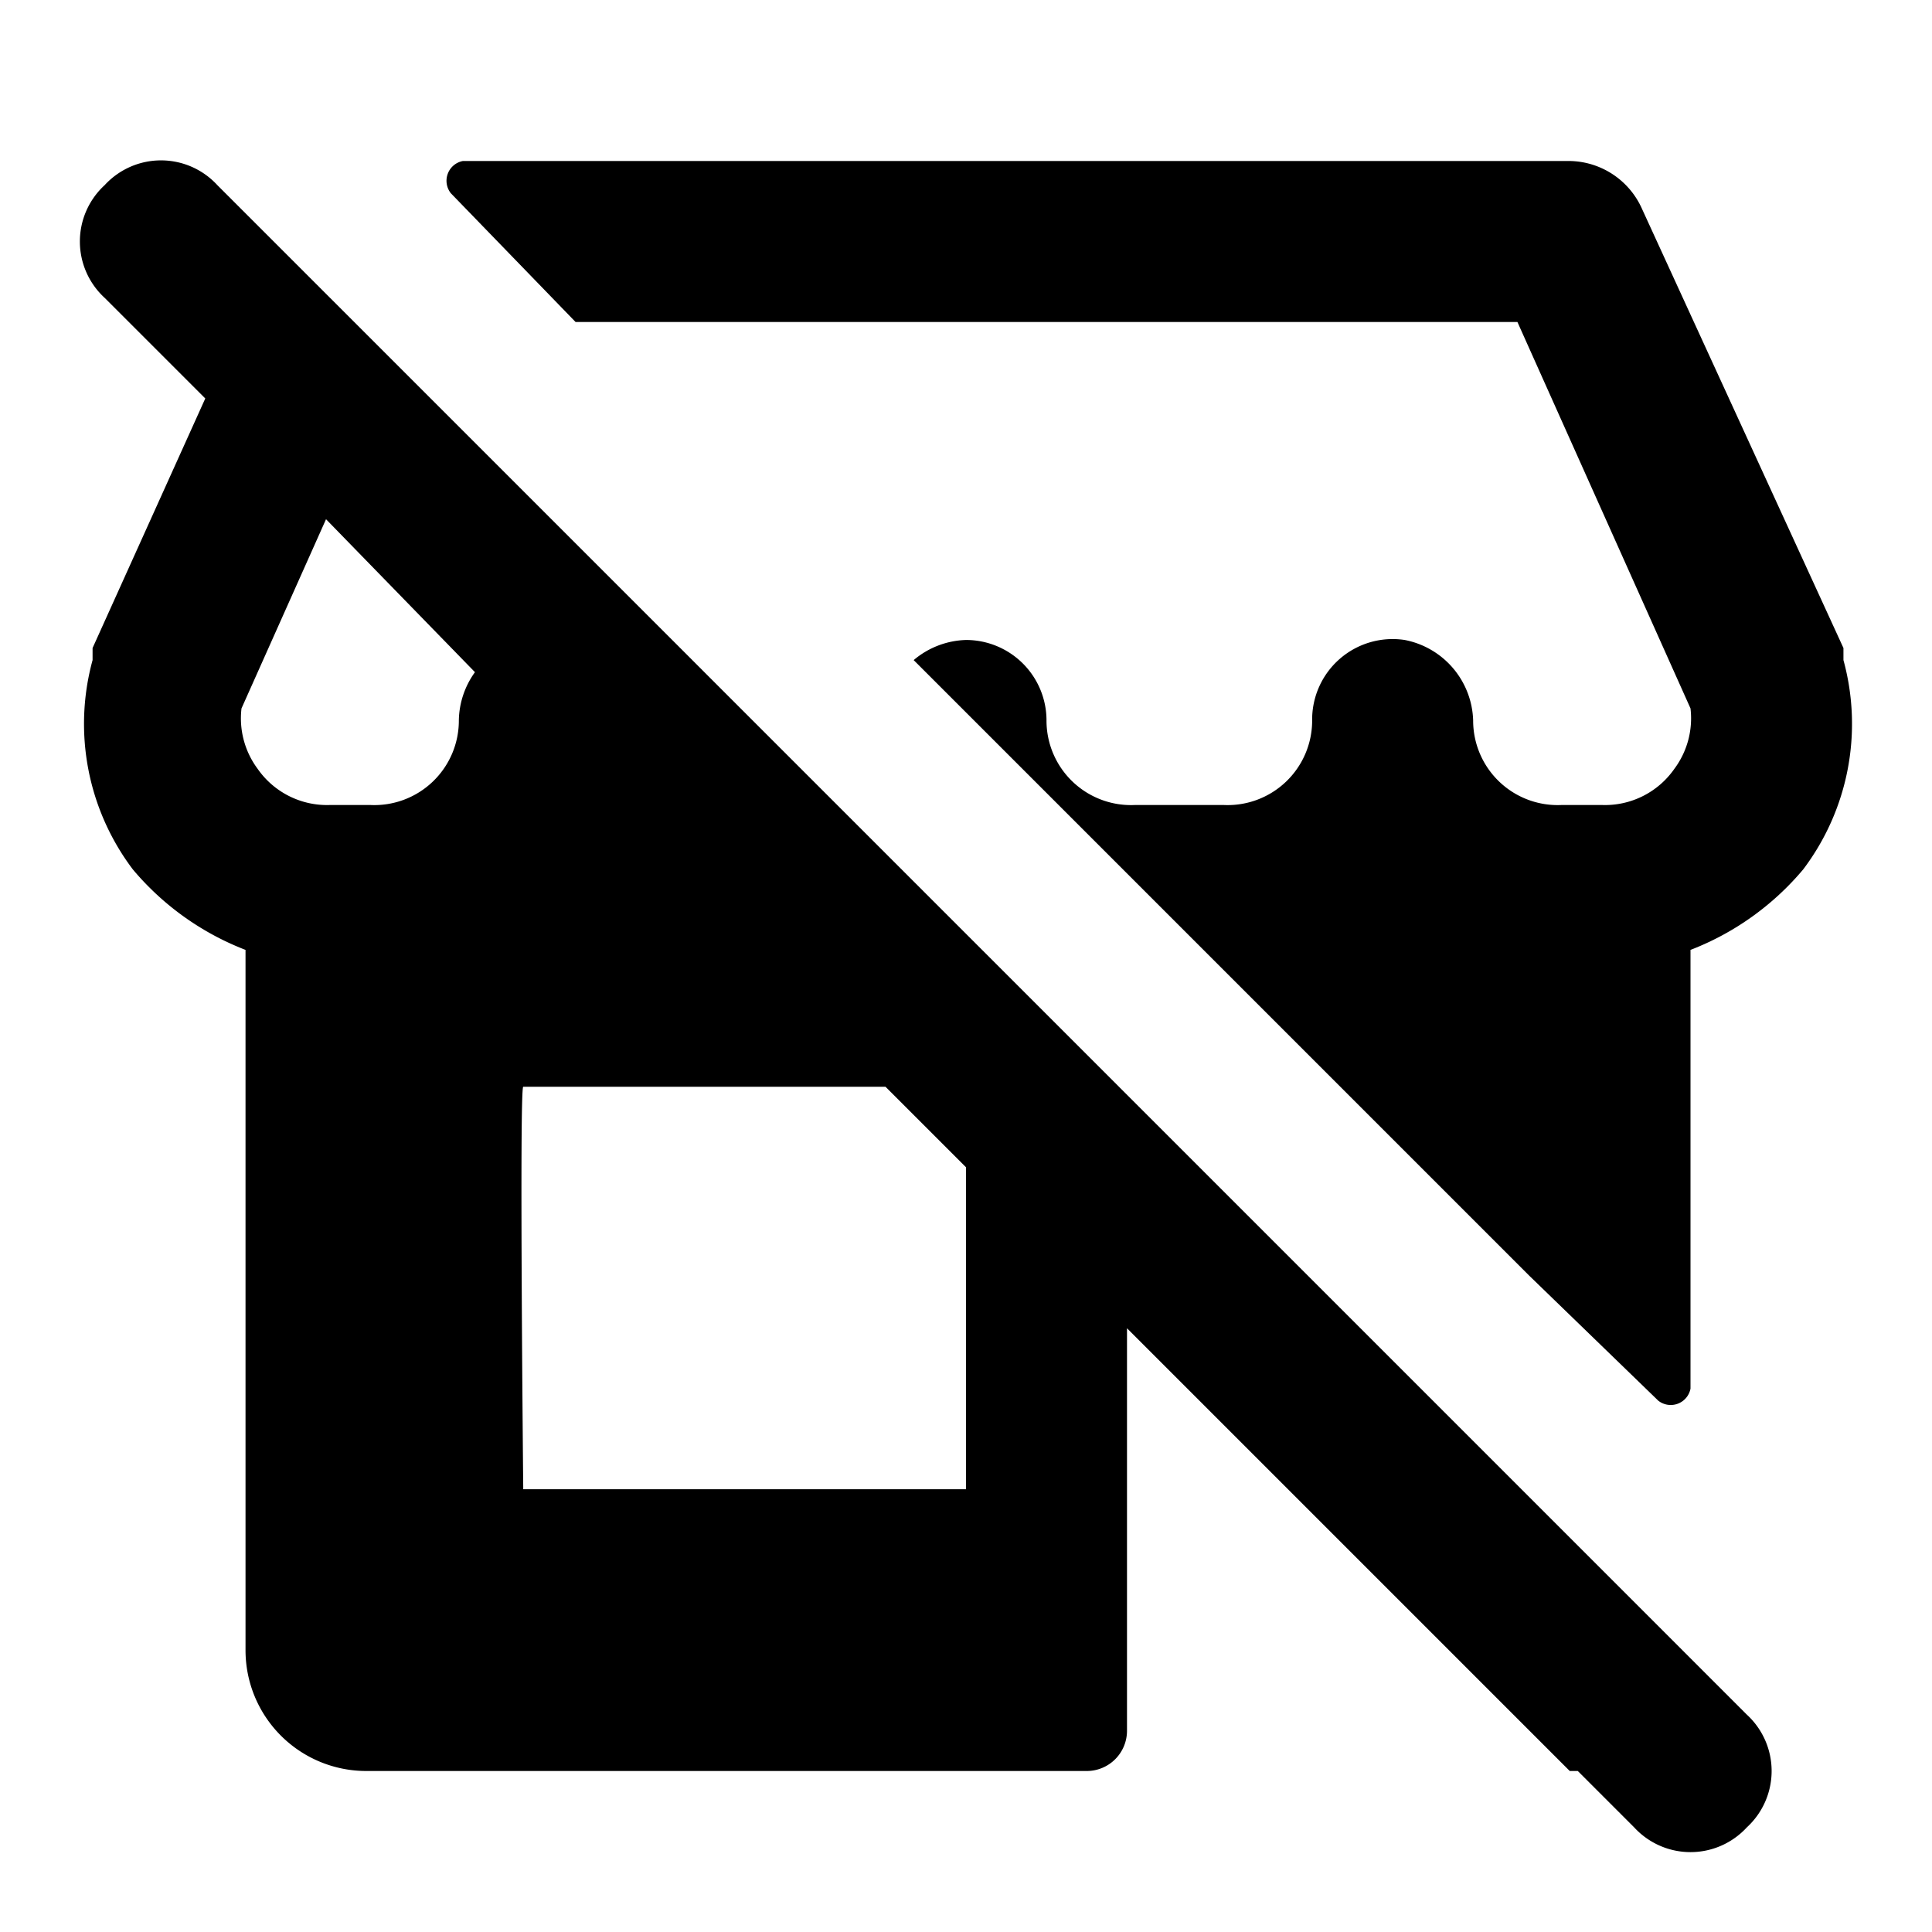 <?xml version="1.0" encoding="utf-8"?>
<!-- Generator: Adobe Illustrator 16.0.0, SVG Export Plug-In . SVG Version: 6.00 Build 0)  -->
<!DOCTYPE svg PUBLIC "-//W3C//DTD SVG 1.0//EN" "http://www.w3.org/TR/2001/REC-SVG-20010904/DTD/svg10.dtd">
<svg width="96px" height="96px" viewBox="0 0 48 48" xmlns="http://www.w3.org/2000/svg"><g id="SVGRepo_bgCarrier" stroke-width="0"></g><g id="SVGRepo_tracerCarrier" stroke-linecap="round" stroke-linejoin="round"></g><g id="SVGRepo_iconCarrier"> <g id="Layer_2" data-name="Layer 2"> <g id="invisible_box" data-name="invisible box"> <rect width="48" height="48" fill="none"></rect> </g> <g id="Health_Icons" data-name="Health Icons"> <g> <path d="M45.8,16.4v-.3L40.8,5.2A2,2,0,0,0,39,4H11.5a.5.5,0,0,0-.3.8L14.3,8H37.7L42,17.6a2.1,2.1,0,0,1-.4,1.5,2.1,2.1,0,0,1-1.8.9h-1a2.1,2.1,0,0,1-2.2-2.1,2.1,2.1,0,0,0-1.7-2,2,2,0,0,0-2.3,2A2.1,2.1,0,0,1,30.4,20H28.2A2.1,2.1,0,0,1,26,17.9a2,2,0,0,0-2-2,2.1,2.1,0,0,0-1.3.5L38,31.7l3.2,3.1a.5.5,0,0,0,.8-.3V23.6a6.9,6.9,0,0,0,2.8-2A6,6,0,0,0,45.8,16.4Z"></path> <path d="M5.4,4.6a1.9,1.9,0,0,0-2.8,0,1.9,1.9,0,0,0,0,2.8L5.1,9.9,2.3,16.1v.3a6,6,0,0,0,1,5.2,6.9,6.9,0,0,0,2.8,2V41a3,3,0,0,0,3,3H27a1,1,0,0,0,1-1V33L39,44h.2l1.4,1.4a1.9,1.9,0,0,0,2.8,0,1.9,1.9,0,0,0,0-2.8Zm6,13.3A2.1,2.1,0,0,1,9.2,20h-1a2.1,2.1,0,0,1-1.8-.9A2.1,2.1,0,0,1,6,17.6l2.1-4.7,3.7,3.8A2.1,2.1,0,0,0,11.4,17.9ZM24,37H13s-.1-10,0-10h9l2,2Z"></path> </g> </g> </g> </g></svg>